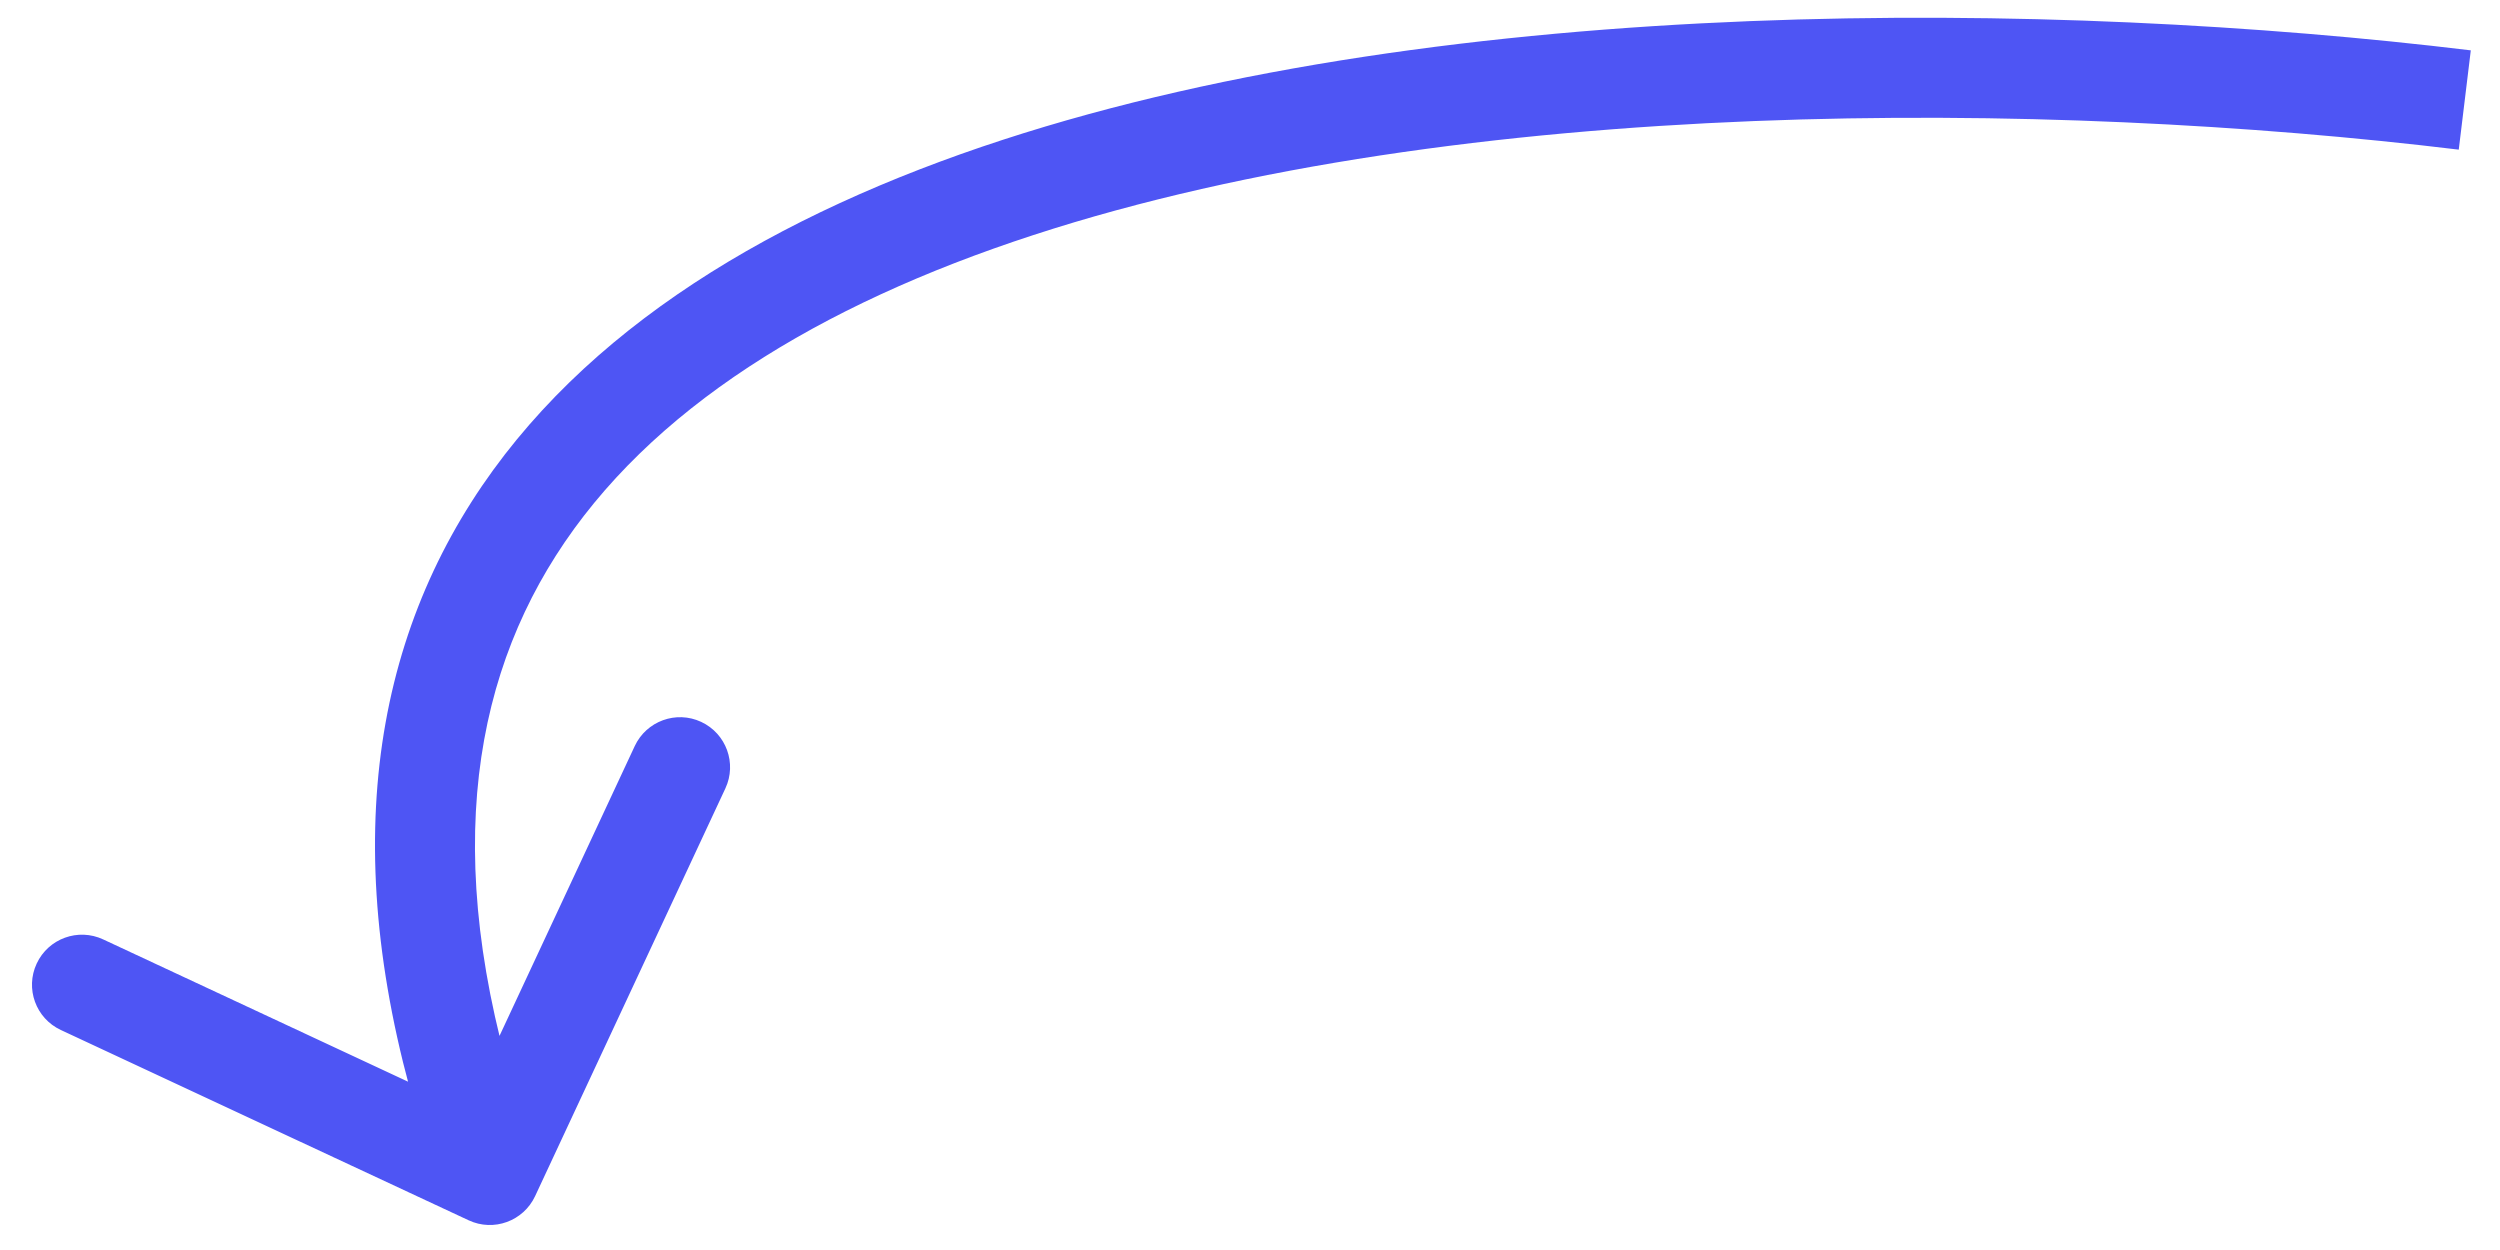 <?xml version="1.0" encoding="UTF-8"?> <svg xmlns="http://www.w3.org/2000/svg" width="50" height="25" viewBox="0 0 50 25" fill="none"> <path d="M10.702 23.923C10.468 24.423 9.873 24.64 9.373 24.406L1.217 20.6C0.716 20.367 0.5 19.771 0.734 19.271C0.967 18.771 1.562 18.554 2.063 18.788L9.312 22.171L12.695 14.921C12.929 14.421 13.524 14.204 14.024 14.438C14.525 14.672 14.741 15.267 14.508 15.767L10.702 23.923ZM49.175 2.993C40.982 2 29.277 1.892 20.668 4.701C16.365 6.104 12.977 8.191 11.116 11.115C9.285 13.99 8.811 17.868 10.735 23.158L8.856 23.842C6.779 18.132 7.181 13.572 9.428 10.041C11.645 6.559 15.538 4.27 20.048 2.799C29.064 -0.142 41.109 0 49.416 1.007L49.175 2.993Z" fill="#4E55F4"></path> </svg> 